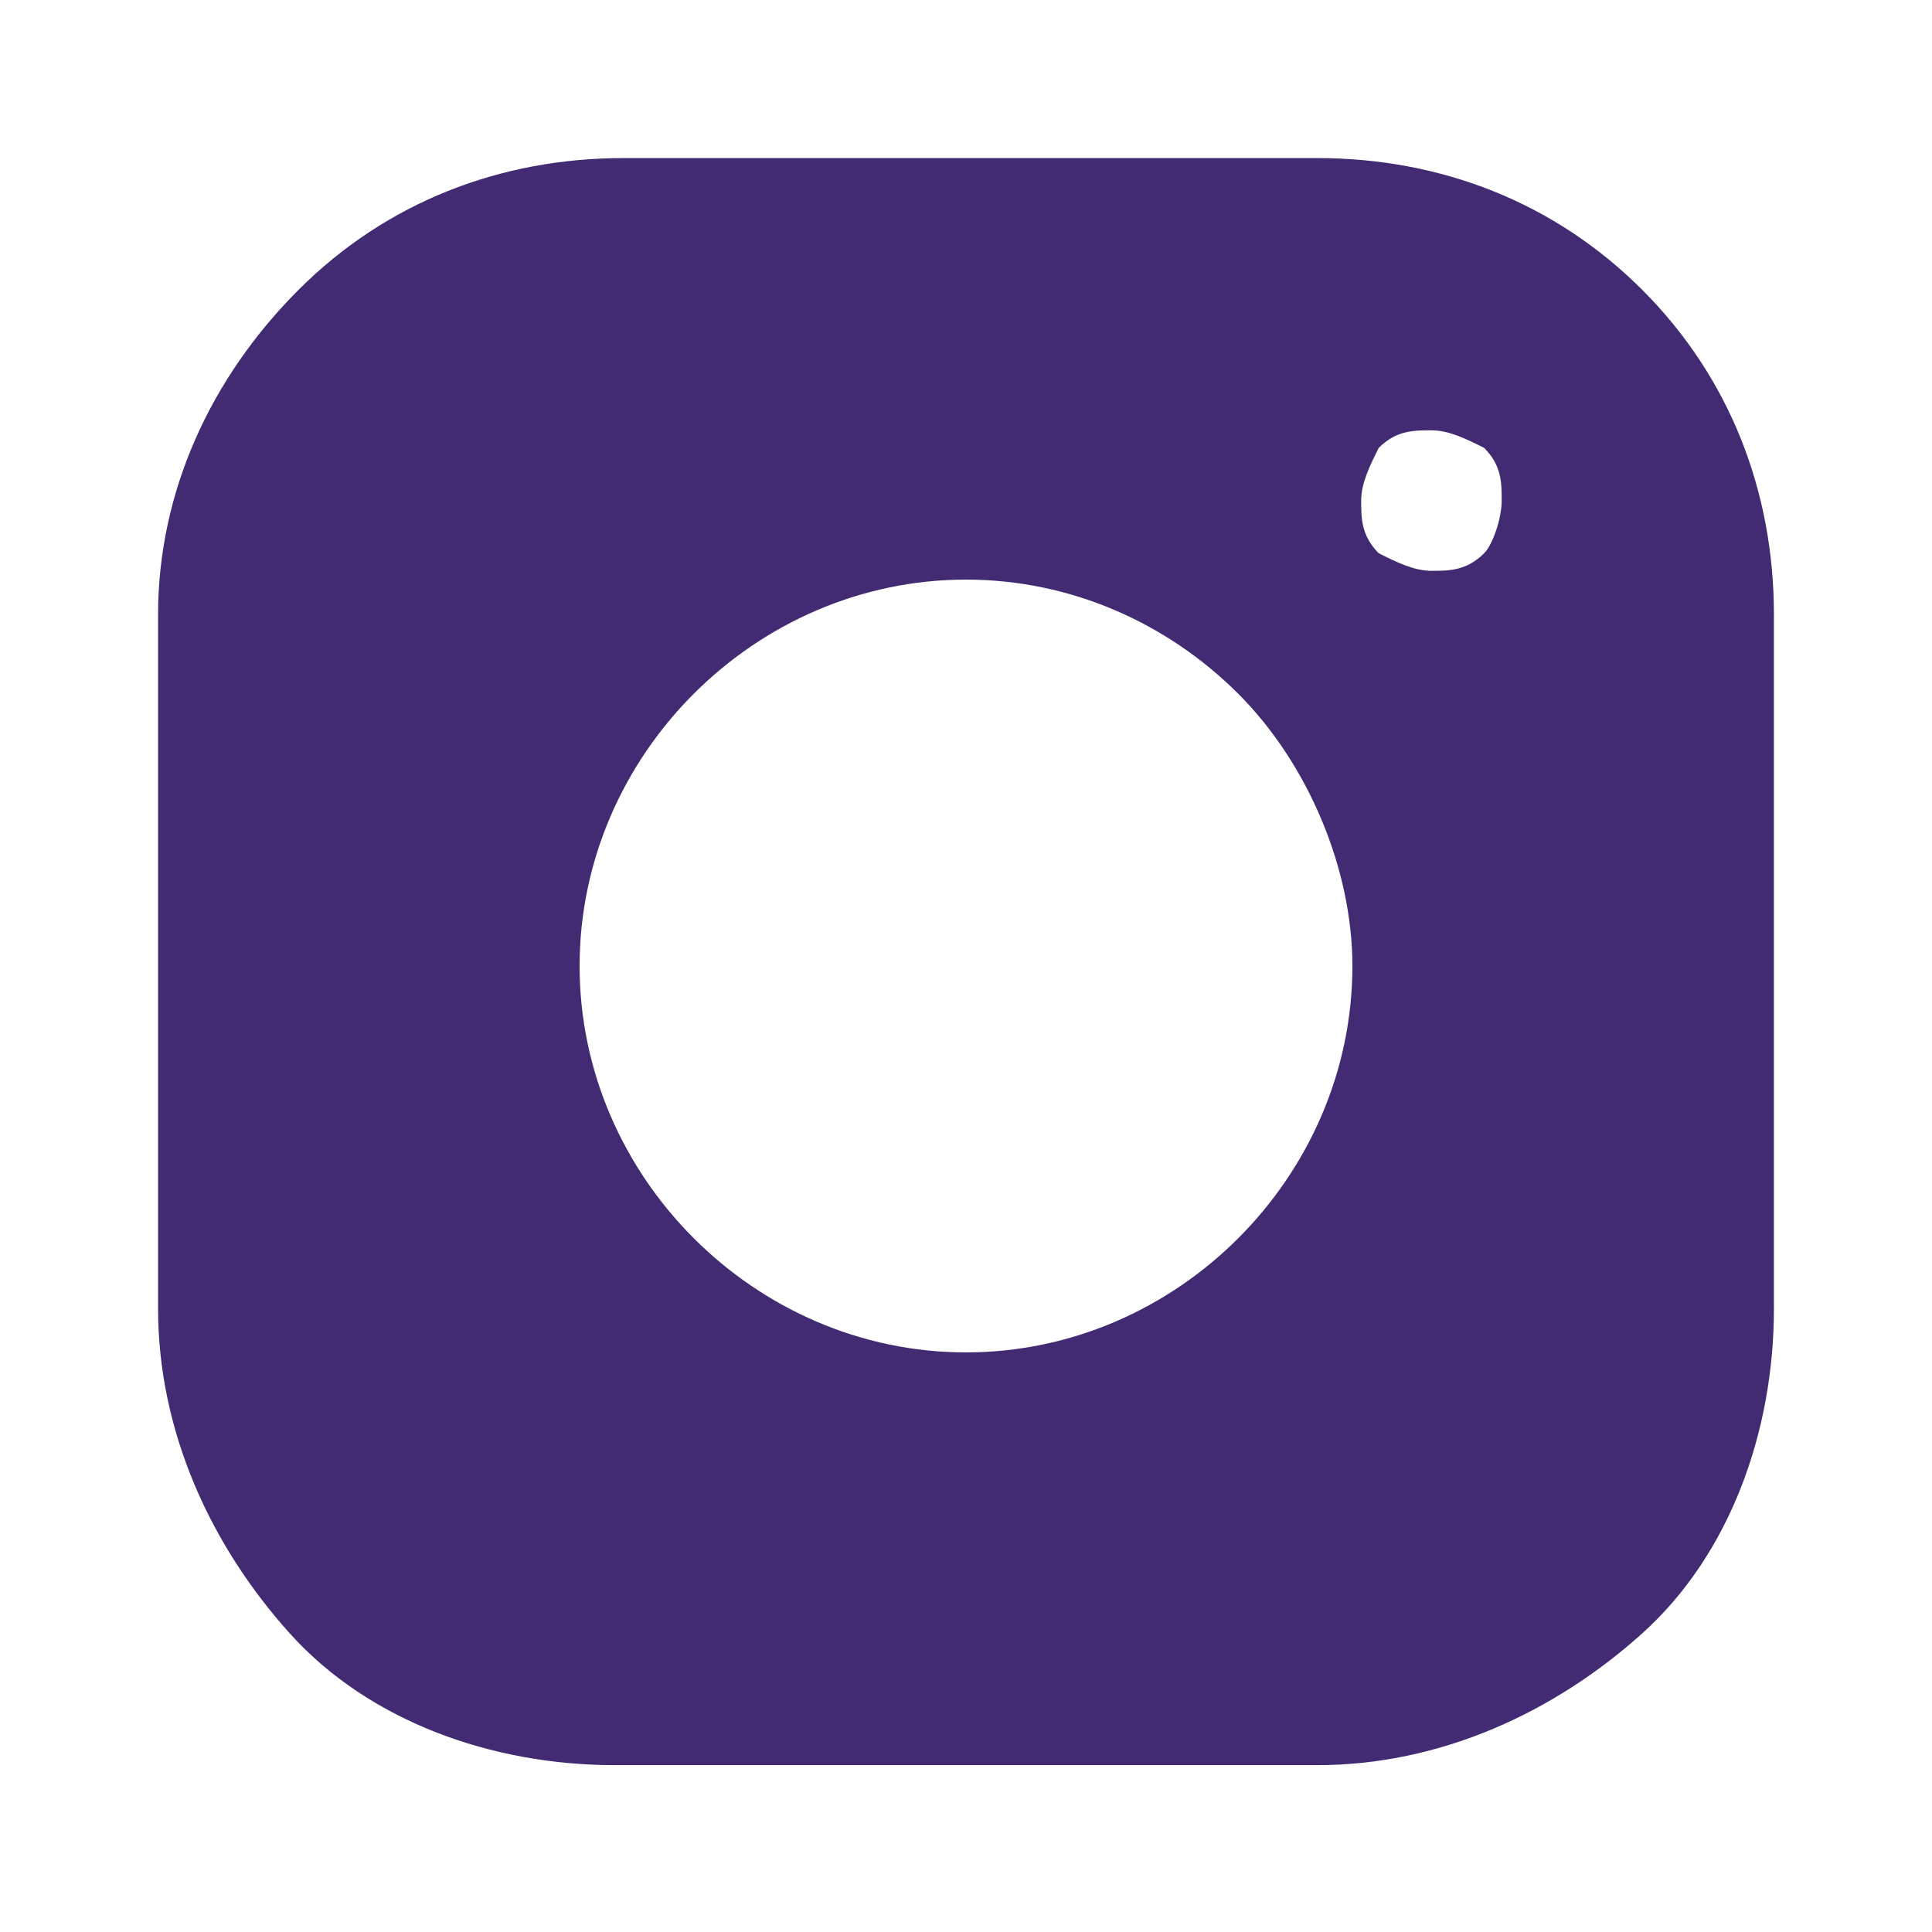 <svg width="22" height="22" viewBox="0 0 22 22" fill="none" xmlns="http://www.w3.org/2000/svg">
<g id="Instagram-Logo-2--Streamline-Logos.svg">
<path id="Vector" d="M18.7 3.3C17.7 2.3 16.4 1.8 15 1.8H7.1C5.7 1.8 4.4 2.3 3.4 3.3C2.4 4.3 1.8 5.6 1.8 7V14.9C1.8 16.3 2.4 17.6 3.3 18.6C4.2 19.6 5.6 20.1 7 20.1H15C16.4 20.1 17.7 19.5 18.7 18.6C19.7 17.7 20.2 16.3 20.2 14.9V7C20.2 5.6 19.7 4.3 18.7 3.3ZM14.1 14.1C13.3 14.9 12.2 15.4 11 15.4C9.8 15.4 8.7 14.9 7.9 14.1C7.1 13.3 6.6 12.2 6.6 11C6.6 9.8 7.1 8.7 7.9 7.9C8.7 7.1 9.8 6.6 11 6.6C12.2 6.6 13.3 7.1 14.1 7.9C14.9 8.7 15.4 9.9 15.4 11C15.4 12.2 14.9 13.3 14.1 14.1ZM16.9 6.3C16.7 6.5 16.5 6.5 16.3 6.5C16.1 6.5 15.9 6.4 15.7 6.3C15.5 6.1 15.5 5.9 15.5 5.7C15.5 5.5 15.6 5.3 15.7 5.1C15.9 4.9 16.1 4.9 16.3 4.9C16.5 4.9 16.7 5 16.9 5.1C17.1 5.3 17.1 5.5 17.1 5.7C17.1 5.9 17 6.2 16.9 6.3Z" fill="#422B72"/>
</g>
</svg>
